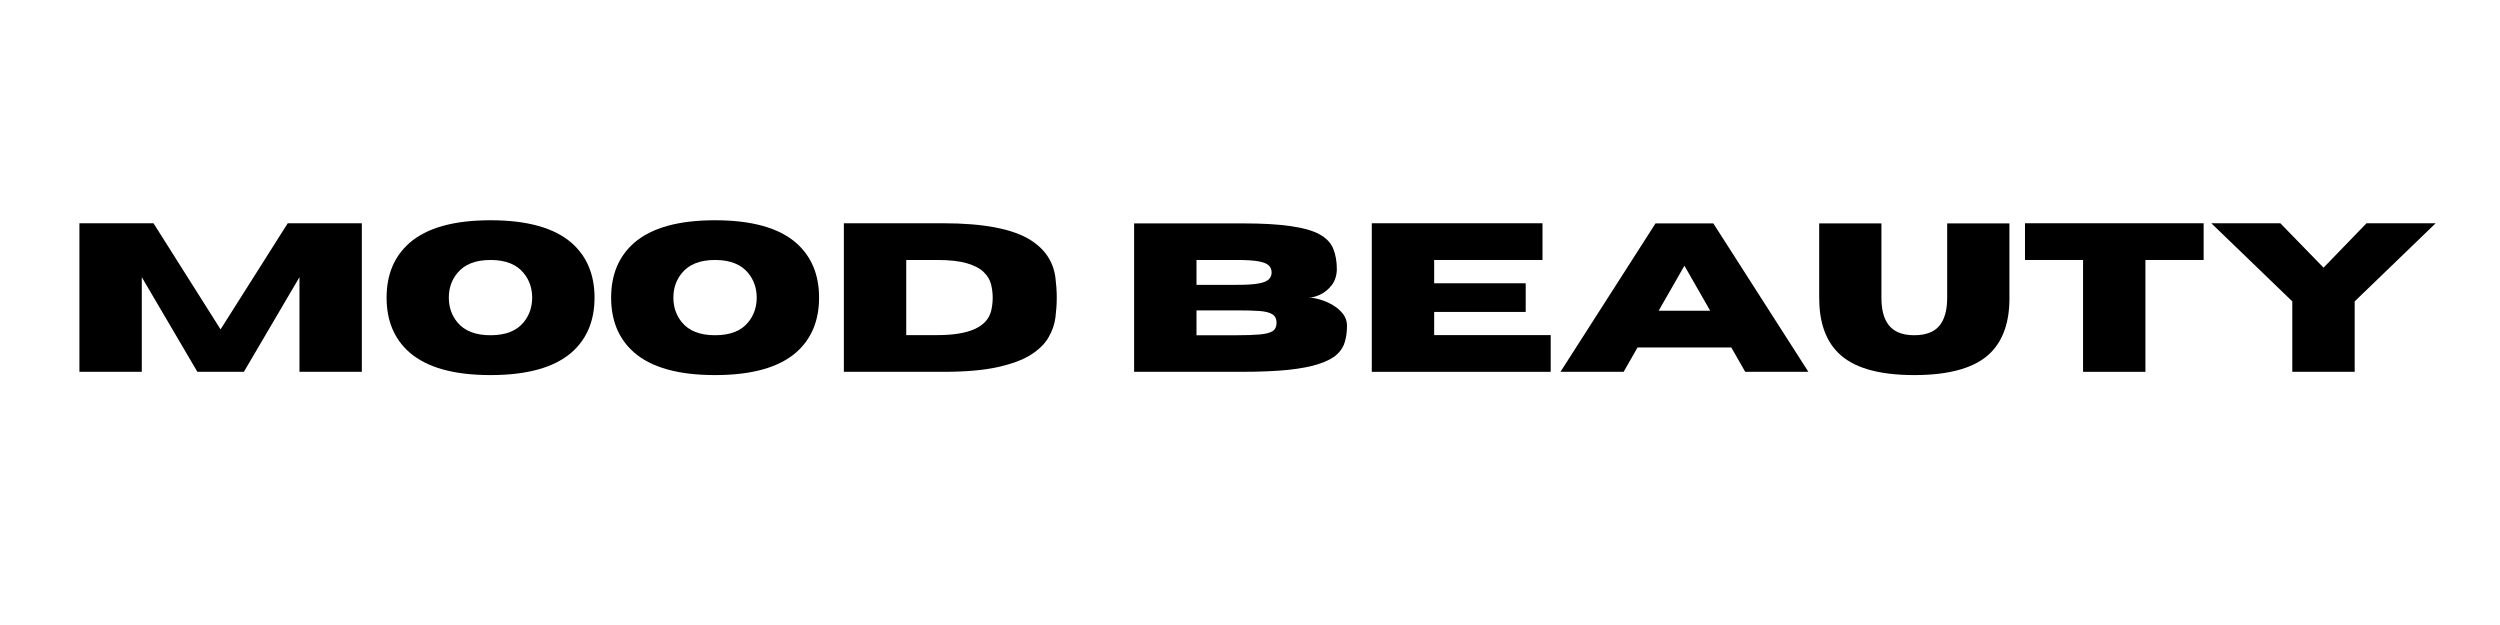 <svg version="1.0" preserveAspectRatio="xMidYMid meet" height="100" viewBox="0 0 300 75" zoomAndPan="magnify" width="400" xmlns:xlink="http://www.w3.org/1999/xlink" xmlns="http://www.w3.org/2000/svg"><defs><g></g><clipPath id="a121b72ff6"><rect height="28" y="0" width="287" x="0"></rect></clipPath></defs><g transform="matrix(1, 0, 0, 1, 7, 23)"><g clip-path="url(#a121b72ff6)"><g fill-opacity="1" fill="#000000"><g transform="translate(0.545, 21.619)"><g><path d="M 35.875 0 L 28.391 0 L 28.391 -11.359 L 21.719 0 L 16.141 0 L 9.469 -11.359 L 9.469 0 L 1.984 0 L 1.984 -17.828 L 10.875 -17.828 L 18.922 -5.094 L 26.984 -17.828 L 35.875 -17.828 Z M 35.875 0"></path></g></g></g><g fill-opacity="1" fill="#000000"><g transform="translate(38.391, 21.619)"><g><path d="M 13.469 0.391 C 9.07 0.391 5.832 -0.516 3.75 -2.328 C 1.914 -3.941 1 -6.133 1 -8.906 C 1 -11.664 1.914 -13.852 3.75 -15.469 C 5.832 -17.281 9.07 -18.188 13.469 -18.188 C 17.875 -18.188 21.117 -17.281 23.203 -15.469 C 25.035 -13.852 25.953 -11.664 25.953 -8.906 C 25.953 -6.133 25.035 -3.941 23.203 -2.328 C 21.117 -0.516 17.875 0.391 13.469 0.391 Z M 13.469 -4.391 C 15.281 -4.391 16.609 -4.91 17.453 -5.953 C 18.129 -6.785 18.469 -7.77 18.469 -8.906 C 18.469 -10.039 18.129 -11.02 17.453 -11.844 C 16.609 -12.895 15.281 -13.422 13.469 -13.422 C 11.664 -13.422 10.336 -12.895 9.484 -11.844 C 8.805 -11.02 8.469 -10.039 8.469 -8.906 C 8.469 -7.77 8.805 -6.785 9.484 -5.953 C 10.336 -4.91 11.664 -4.391 13.469 -4.391 Z M 13.469 -4.391"></path></g></g></g><g fill-opacity="1" fill="#000000"><g transform="translate(65.336, 21.619)"><g><path d="M 13.469 0.391 C 9.07 0.391 5.832 -0.516 3.75 -2.328 C 1.914 -3.941 1 -6.133 1 -8.906 C 1 -11.664 1.914 -13.852 3.75 -15.469 C 5.832 -17.281 9.07 -18.188 13.469 -18.188 C 17.875 -18.188 21.117 -17.281 23.203 -15.469 C 25.035 -13.852 25.953 -11.664 25.953 -8.906 C 25.953 -6.133 25.035 -3.941 23.203 -2.328 C 21.117 -0.516 17.875 0.391 13.469 0.391 Z M 13.469 -4.391 C 15.281 -4.391 16.609 -4.91 17.453 -5.953 C 18.129 -6.785 18.469 -7.77 18.469 -8.906 C 18.469 -10.039 18.129 -11.02 17.453 -11.844 C 16.609 -12.895 15.281 -13.422 13.469 -13.422 C 11.664 -13.422 10.336 -12.895 9.484 -11.844 C 8.805 -11.02 8.469 -10.039 8.469 -8.906 C 8.469 -7.77 8.805 -6.785 9.484 -5.953 C 10.336 -4.91 11.664 -4.391 13.469 -4.391 Z M 13.469 -4.391"></path></g></g></g><g fill-opacity="1" fill="#000000"><g transform="translate(92.28, 21.619)"><g><path d="M 13.906 0 L 1.984 0 L 1.984 -17.828 L 13.906 -17.828 C 18.789 -17.828 22.301 -17.145 24.438 -15.781 C 26.156 -14.676 27.133 -13.176 27.375 -11.281 C 27.477 -10.457 27.531 -9.664 27.531 -8.906 C 27.531 -8.156 27.477 -7.363 27.375 -6.531 C 27.27 -5.707 26.992 -4.91 26.547 -4.141 C 26.109 -3.367 25.398 -2.672 24.422 -2.047 C 23.453 -1.43 22.117 -0.938 20.422 -0.562 C 18.734 -0.188 16.562 0 13.906 0 Z M 13.203 -4.406 C 17.004 -4.406 19.156 -5.367 19.656 -7.297 C 19.781 -7.828 19.844 -8.363 19.844 -8.906 C 19.844 -9.445 19.773 -9.984 19.641 -10.516 C 19.504 -11.055 19.211 -11.539 18.766 -11.969 C 18.328 -12.406 17.664 -12.754 16.781 -13.016 C 15.895 -13.285 14.703 -13.422 13.203 -13.422 L 9.469 -13.422 L 9.469 -4.406 Z M 13.203 -4.406"></path></g></g></g><g fill-opacity="1" fill="#000000"><g transform="translate(120.802, 21.619)"><g></g></g></g><g fill-opacity="1" fill="#000000"><g transform="translate(127.11, 21.619)"><g><path d="M 14.766 0 L 1.984 0 L 1.984 -17.812 L 15.047 -17.812 C 17.359 -17.812 19.266 -17.703 20.766 -17.484 C 22.266 -17.273 23.422 -16.945 24.234 -16.5 C 25.047 -16.051 25.594 -15.477 25.875 -14.781 C 26.164 -14.082 26.312 -13.25 26.312 -12.281 C 26.289 -11.52 26.082 -10.891 25.688 -10.391 C 25.301 -9.891 24.844 -9.516 24.312 -9.266 C 23.789 -9.023 23.328 -8.906 22.922 -8.906 C 23.316 -8.906 23.773 -8.828 24.297 -8.672 C 24.816 -8.523 25.32 -8.305 25.812 -8.016 C 26.312 -7.723 26.723 -7.367 27.047 -6.953 C 27.367 -6.535 27.531 -6.066 27.531 -5.547 C 27.531 -4.848 27.445 -4.207 27.281 -3.625 C 27.125 -3.039 26.801 -2.523 26.312 -2.078 C 25.832 -1.641 25.117 -1.266 24.172 -0.953 C 23.234 -0.641 22 -0.398 20.469 -0.234 C 18.945 -0.078 17.047 0 14.766 0 Z M 14.344 -10.438 C 15.438 -10.438 16.281 -10.488 16.875 -10.594 C 17.477 -10.695 17.895 -10.859 18.125 -11.078 C 18.363 -11.305 18.484 -11.586 18.484 -11.922 C 18.484 -12.273 18.363 -12.562 18.125 -12.781 C 17.895 -13 17.477 -13.16 16.875 -13.266 C 16.281 -13.367 15.438 -13.422 14.344 -13.422 L 9.469 -13.422 L 9.469 -10.438 Z M 14.344 -4.391 C 15.457 -4.391 16.363 -4.422 17.062 -4.484 C 17.758 -4.547 18.27 -4.676 18.594 -4.875 C 18.914 -5.082 19.078 -5.422 19.078 -5.891 C 19.078 -6.348 18.914 -6.68 18.594 -6.891 C 18.27 -7.109 17.758 -7.242 17.062 -7.297 C 16.363 -7.348 15.457 -7.375 14.344 -7.375 L 9.469 -7.375 L 9.469 -4.391 Z M 14.344 -4.391"></path></g></g></g><g fill-opacity="1" fill="#000000"><g transform="translate(155.631, 21.619)"><g><path d="M 23.453 0 L 1.984 0 L 1.984 -17.828 L 22.469 -17.828 L 22.469 -13.422 L 9.469 -13.422 L 9.469 -10.625 L 20.453 -10.625 L 20.453 -7.188 L 9.469 -7.188 L 9.469 -4.406 L 23.453 -4.406 Z M 23.453 0"></path></g></g></g><g fill-opacity="1" fill="#000000"><g transform="translate(180.068, 21.619)"><g><path d="M 29.938 0 L 22.359 0 L 20.688 -2.922 L 9.438 -2.922 L 7.766 0 L 0.188 0 L 11.594 -17.812 L 18.531 -17.812 Z M 18.156 -7.328 L 15.062 -12.734 L 11.969 -7.328 Z M 18.156 -7.328"></path></g></g></g><g fill-opacity="1" fill="#000000"><g transform="translate(210.178, 21.619)"><g><path d="M 12.531 0.391 C 8.188 0.391 5.129 -0.516 3.359 -2.328 C 1.867 -3.836 1.125 -6.023 1.125 -8.891 L 1.125 -17.812 L 8.594 -17.812 L 8.594 -8.891 C 8.594 -7.648 8.805 -6.672 9.234 -5.953 C 9.836 -4.91 10.938 -4.391 12.531 -4.391 C 14.145 -4.391 15.25 -4.91 15.844 -5.953 C 16.27 -6.691 16.484 -7.672 16.484 -8.891 L 16.484 -17.812 L 23.953 -17.812 L 23.953 -8.797 C 23.953 -5.992 23.211 -3.836 21.734 -2.328 C 19.953 -0.516 16.883 0.391 12.531 0.391 Z M 12.531 0.391"></path></g></g></g><g fill-opacity="1" fill="#000000"><g transform="translate(235.248, 21.619)"><g><path d="M 15.203 0 L 7.719 0 L 7.719 -13.422 L 0.75 -13.422 L 0.75 -17.828 L 22.188 -17.828 L 22.188 -13.422 L 15.203 -13.422 Z M 15.203 0"></path></g></g></g><g fill-opacity="1" fill="#000000"><g transform="translate(258.17, 21.619)"><g><path d="M 17.391 0 L 9.906 0 L 9.906 -8.453 L 0.188 -17.828 L 8.469 -17.828 L 13.656 -12.5 L 18.812 -17.828 L 27.109 -17.828 L 17.391 -8.453 Z M 17.391 0"></path></g></g></g></g></g></svg>